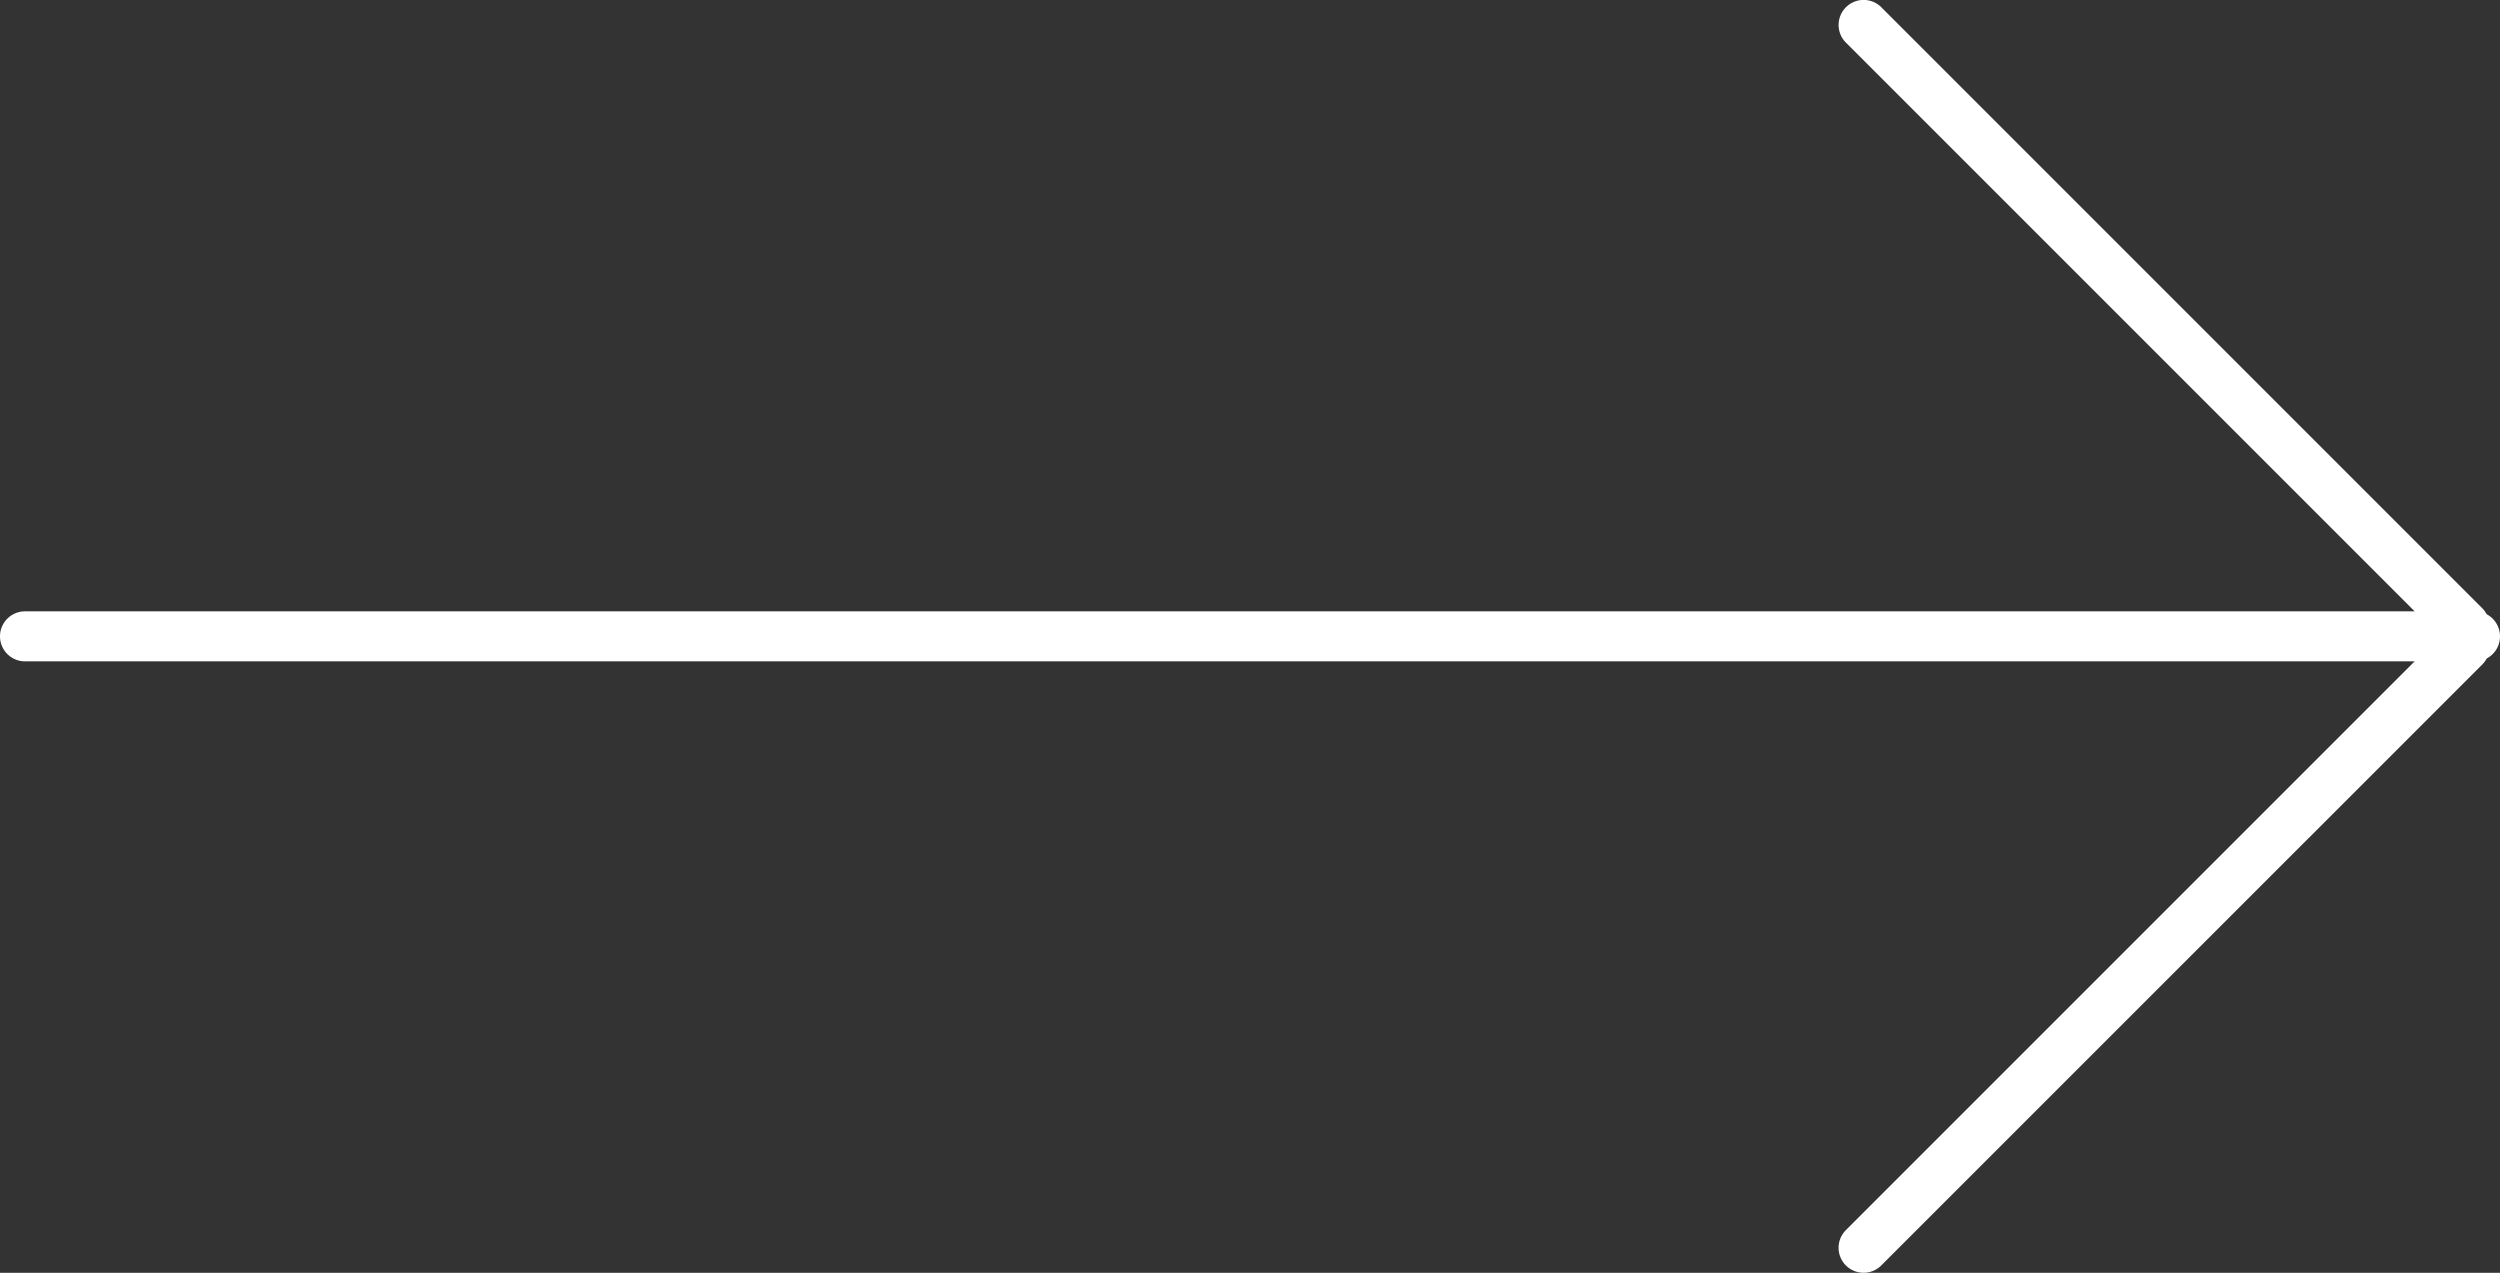 <svg xmlns="http://www.w3.org/2000/svg" width="50" height="25.456" viewBox="0 0 50 25.456">
  <rect x="0" y="0" width="50" height="25.456" fill="#333333" stroke="none"/>
  <g id="Groupe_135" data-name="Groupe 135" transform="translate(-132.5 -654.272)">
    <path id="Union_1" data-name="Union 1" d="M-2733.507,106.734a.5.5,0,0,1-.119-.088l-12.02-12.021a.5.5,0,0,1,0-.707.5.5,0,0,1,.707,0l11.375,11.375V57.5a.5.5,0,0,1,.5-.5.5.5,0,0,1,.5.5v47.793l11.374-11.374a.5.5,0,0,1,.708,0,.5.5,0,0,1,0,.707l-12.021,12.02a.5.5,0,0,1-.119.088.5.5,0,0,1-.442.266A.5.5,0,0,1-2733.507,106.734Z" transform="translate(75.5 -2066.065) rotate(-90)" fill="#fff"/>
  </g>
</svg>
